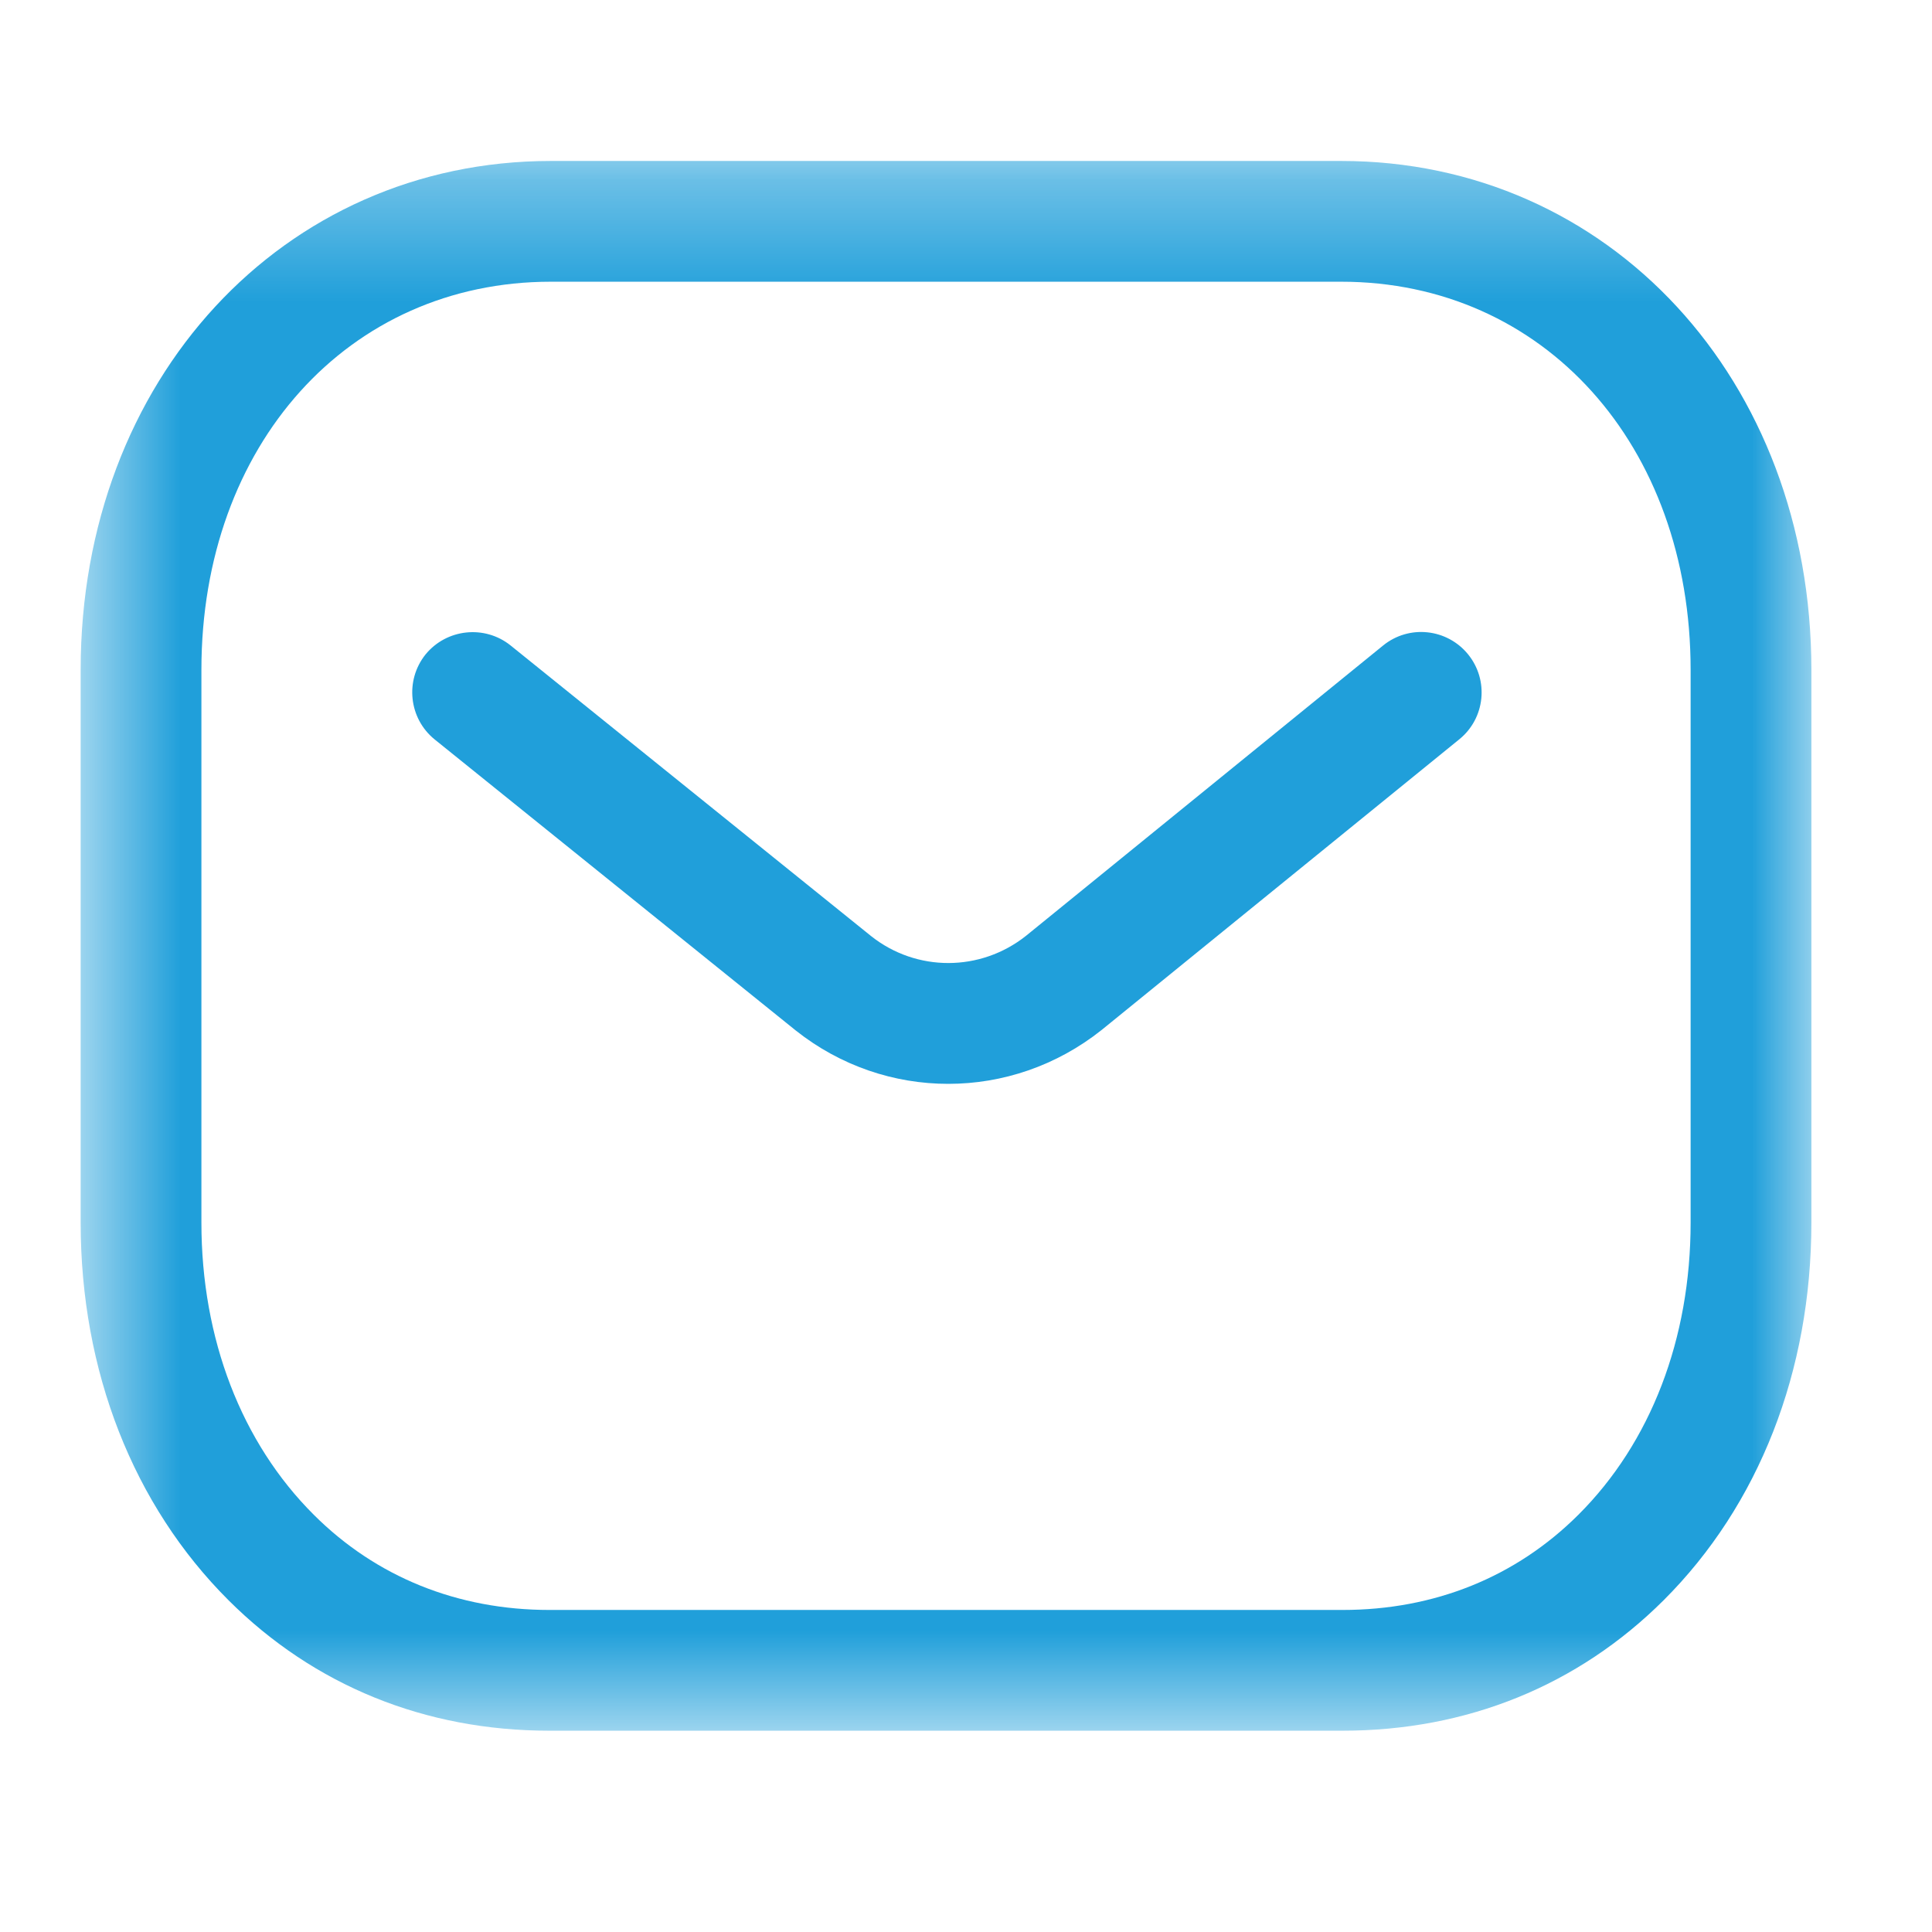 <svg width="16" height="16" viewBox="0 0 16 16" fill="none" xmlns="http://www.w3.org/2000/svg">
<path fill-rule="evenodd" clip-rule="evenodd" d="M7.853 8.976C7.407 8.976 6.962 8.829 6.59 8.534L3.6 6.124C3.385 5.95 3.352 5.635 3.524 5.42C3.698 5.207 4.013 5.173 4.228 5.345L7.215 7.753C7.59 8.05 8.119 8.05 8.497 7.75L11.454 5.346C11.669 5.171 11.984 5.205 12.158 5.419C12.332 5.633 12.3 5.948 12.086 6.122L9.123 8.53C8.748 8.828 8.3 8.976 7.853 8.976Z" fill="#209FDA"/>
<mask id="mask0_594_1183" style="mask-type:luminance" maskUnits="userSpaceOnUse" x="0" y="1" width="15" height="14">
<path fill-rule="evenodd" clip-rule="evenodd" d="M0.668 1.333H15.001V14.333H0.668V1.333Z" fill="white"/>
</mask>
<g mask="url(#mask0_594_1183)">
<path fill-rule="evenodd" clip-rule="evenodd" d="M4.561 13.333H11.107C11.109 13.332 11.114 13.333 11.118 13.333C11.879 13.333 12.553 13.061 13.071 12.545C13.671 11.947 14.001 11.087 14.001 10.125V5.547C14.001 3.685 12.784 2.333 11.107 2.333H4.562C2.885 2.333 1.668 3.685 1.668 5.547V10.125C1.668 11.087 1.999 11.947 2.599 12.545C3.116 13.061 3.791 13.333 4.551 13.333H4.561ZM4.549 14.333C3.521 14.333 2.602 13.96 1.893 13.253C1.103 12.465 0.668 11.355 0.668 10.125V5.547C0.668 3.145 2.342 1.333 4.562 1.333H11.107C13.327 1.333 15.001 3.145 15.001 5.547V10.125C15.001 11.355 14.567 12.465 13.777 13.253C13.068 13.959 12.149 14.333 11.118 14.333H11.107H4.562H4.549Z" fill="#209FDA"/>
</g>
</svg>
